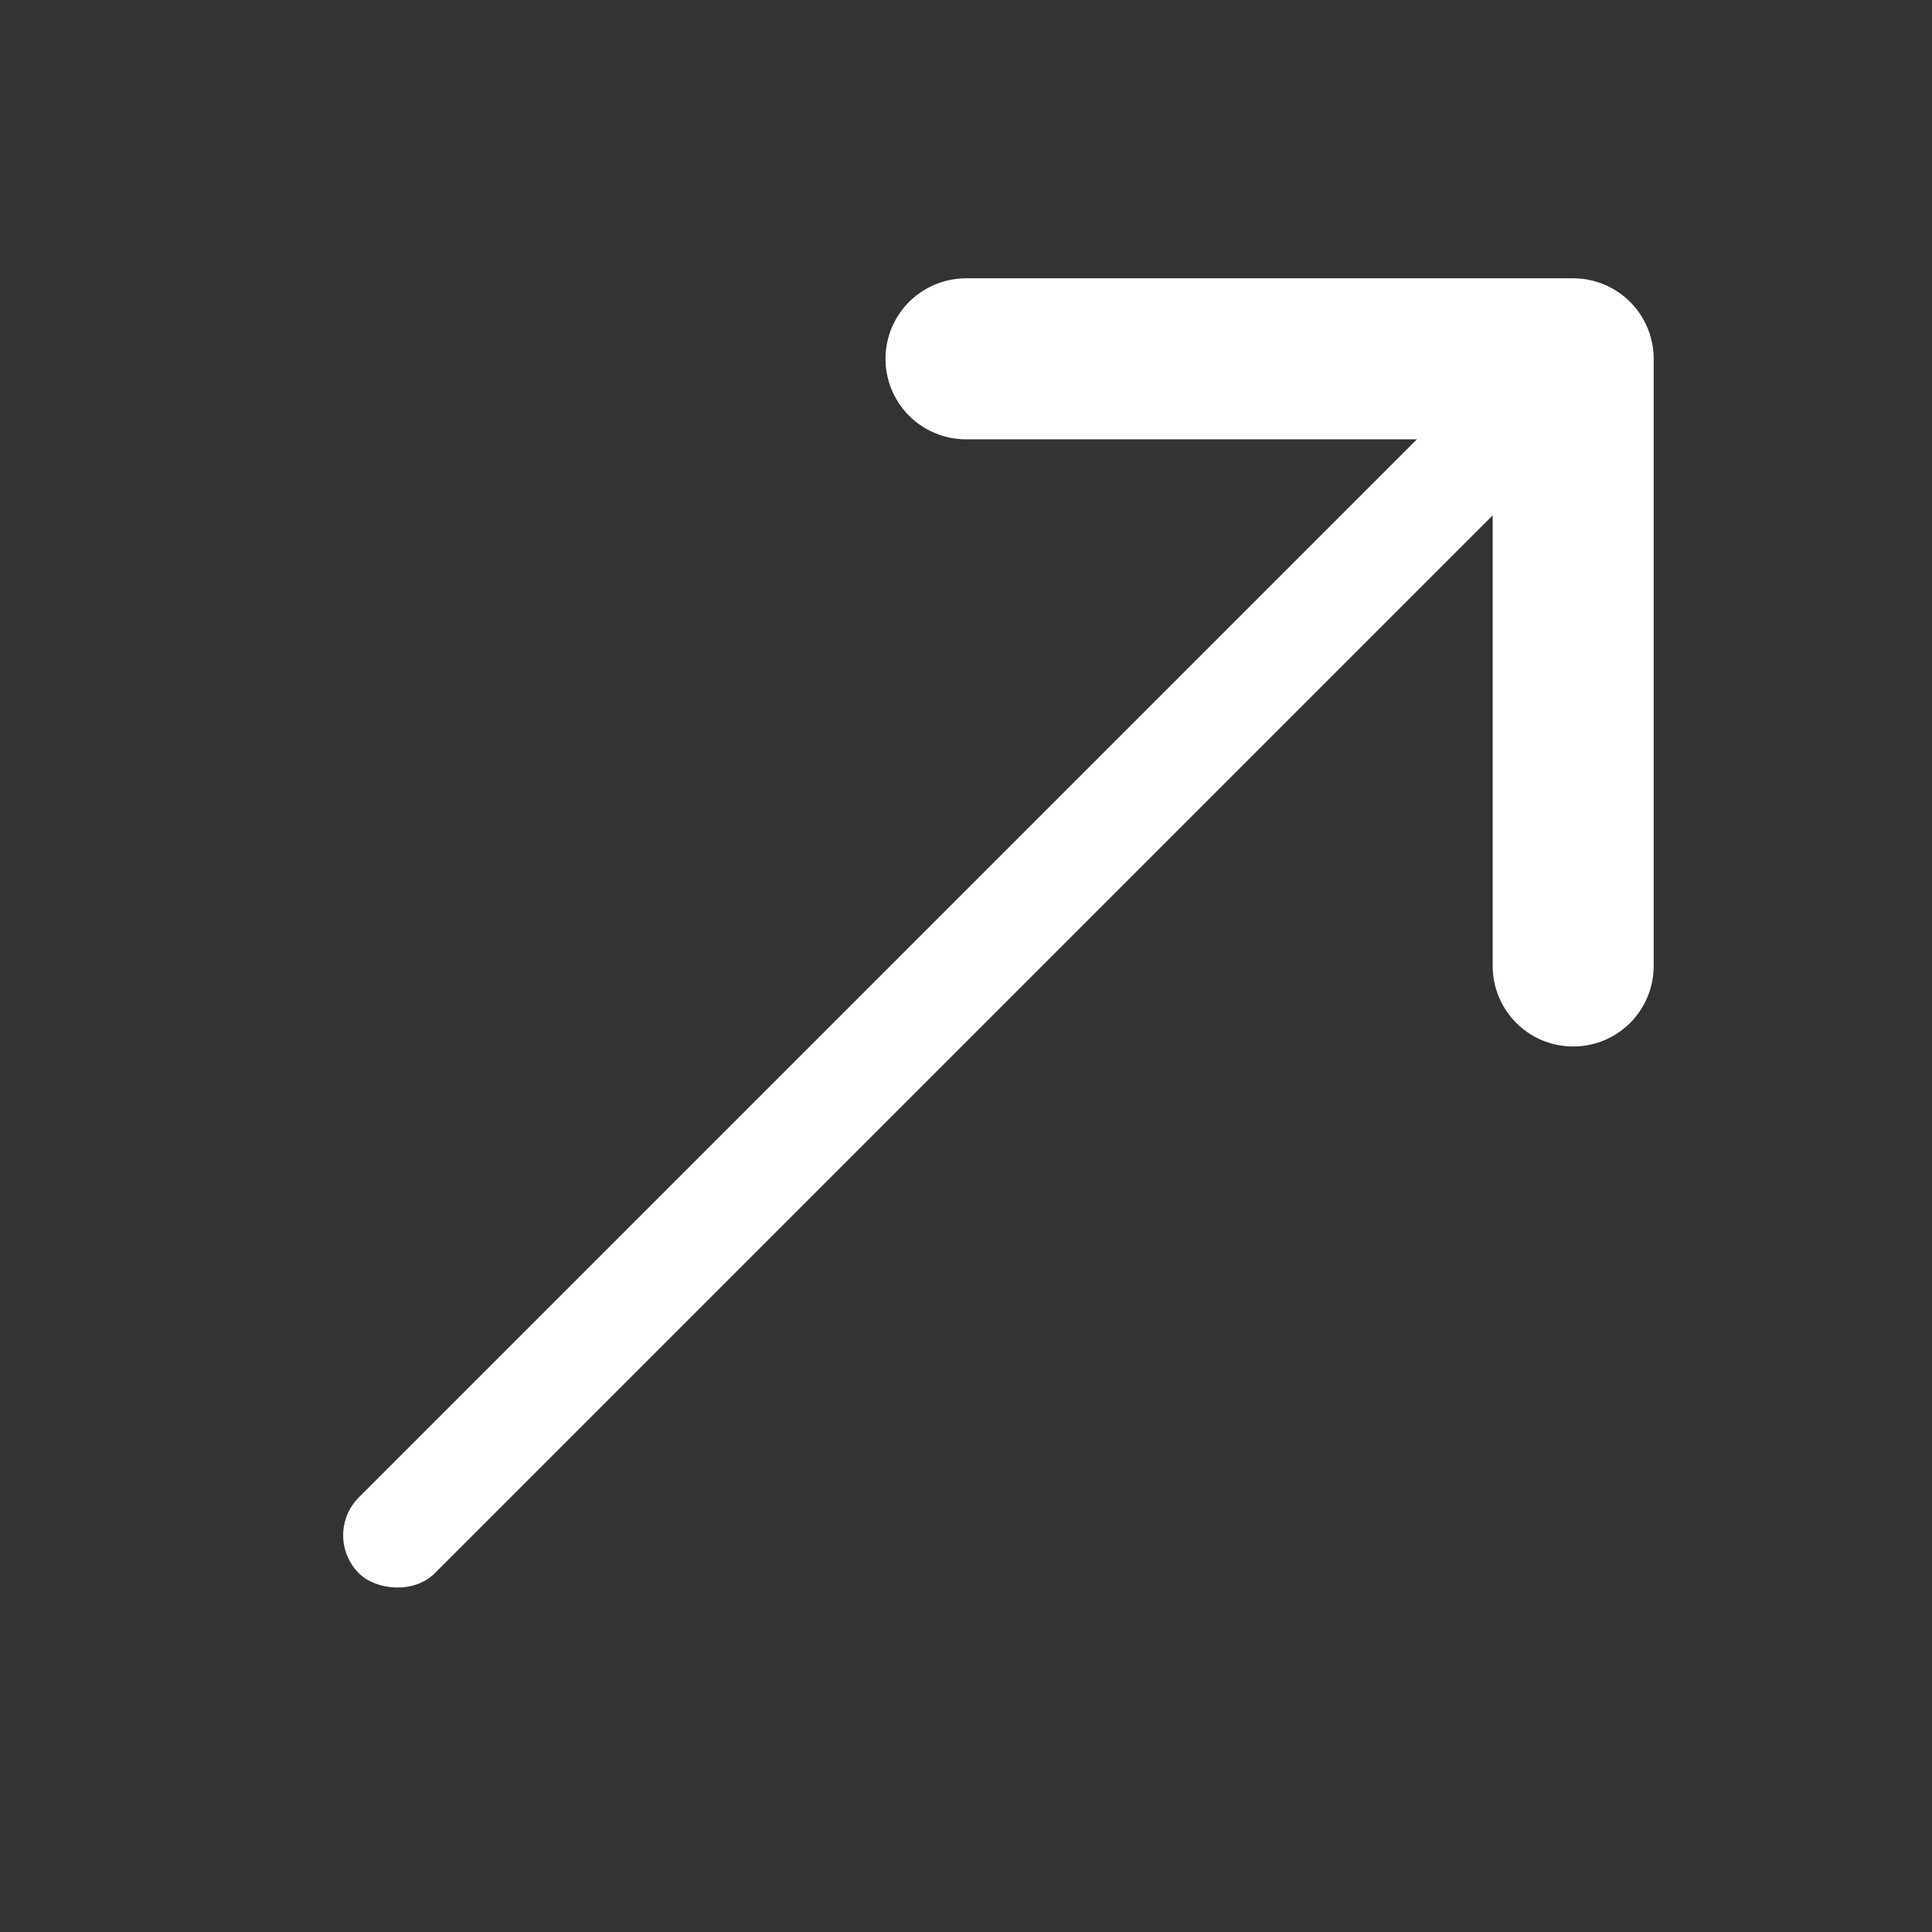 <svg xmlns="http://www.w3.org/2000/svg" width="18" height="18" viewBox="0 0 18 18" fill="none"><rect x="0" y="0" width="18" height="18" fill="#333333" stroke="none"/><rect x="2.99" y="14.304" width="16" height="1" rx="0.5" transform="rotate(-45 2.99 14.304)" fill="white"></rect><path d="M9 3.343H14.657V9" stroke="white" stroke-width="1.5" stroke-linecap="round" stroke-linejoin="round"></path></svg>